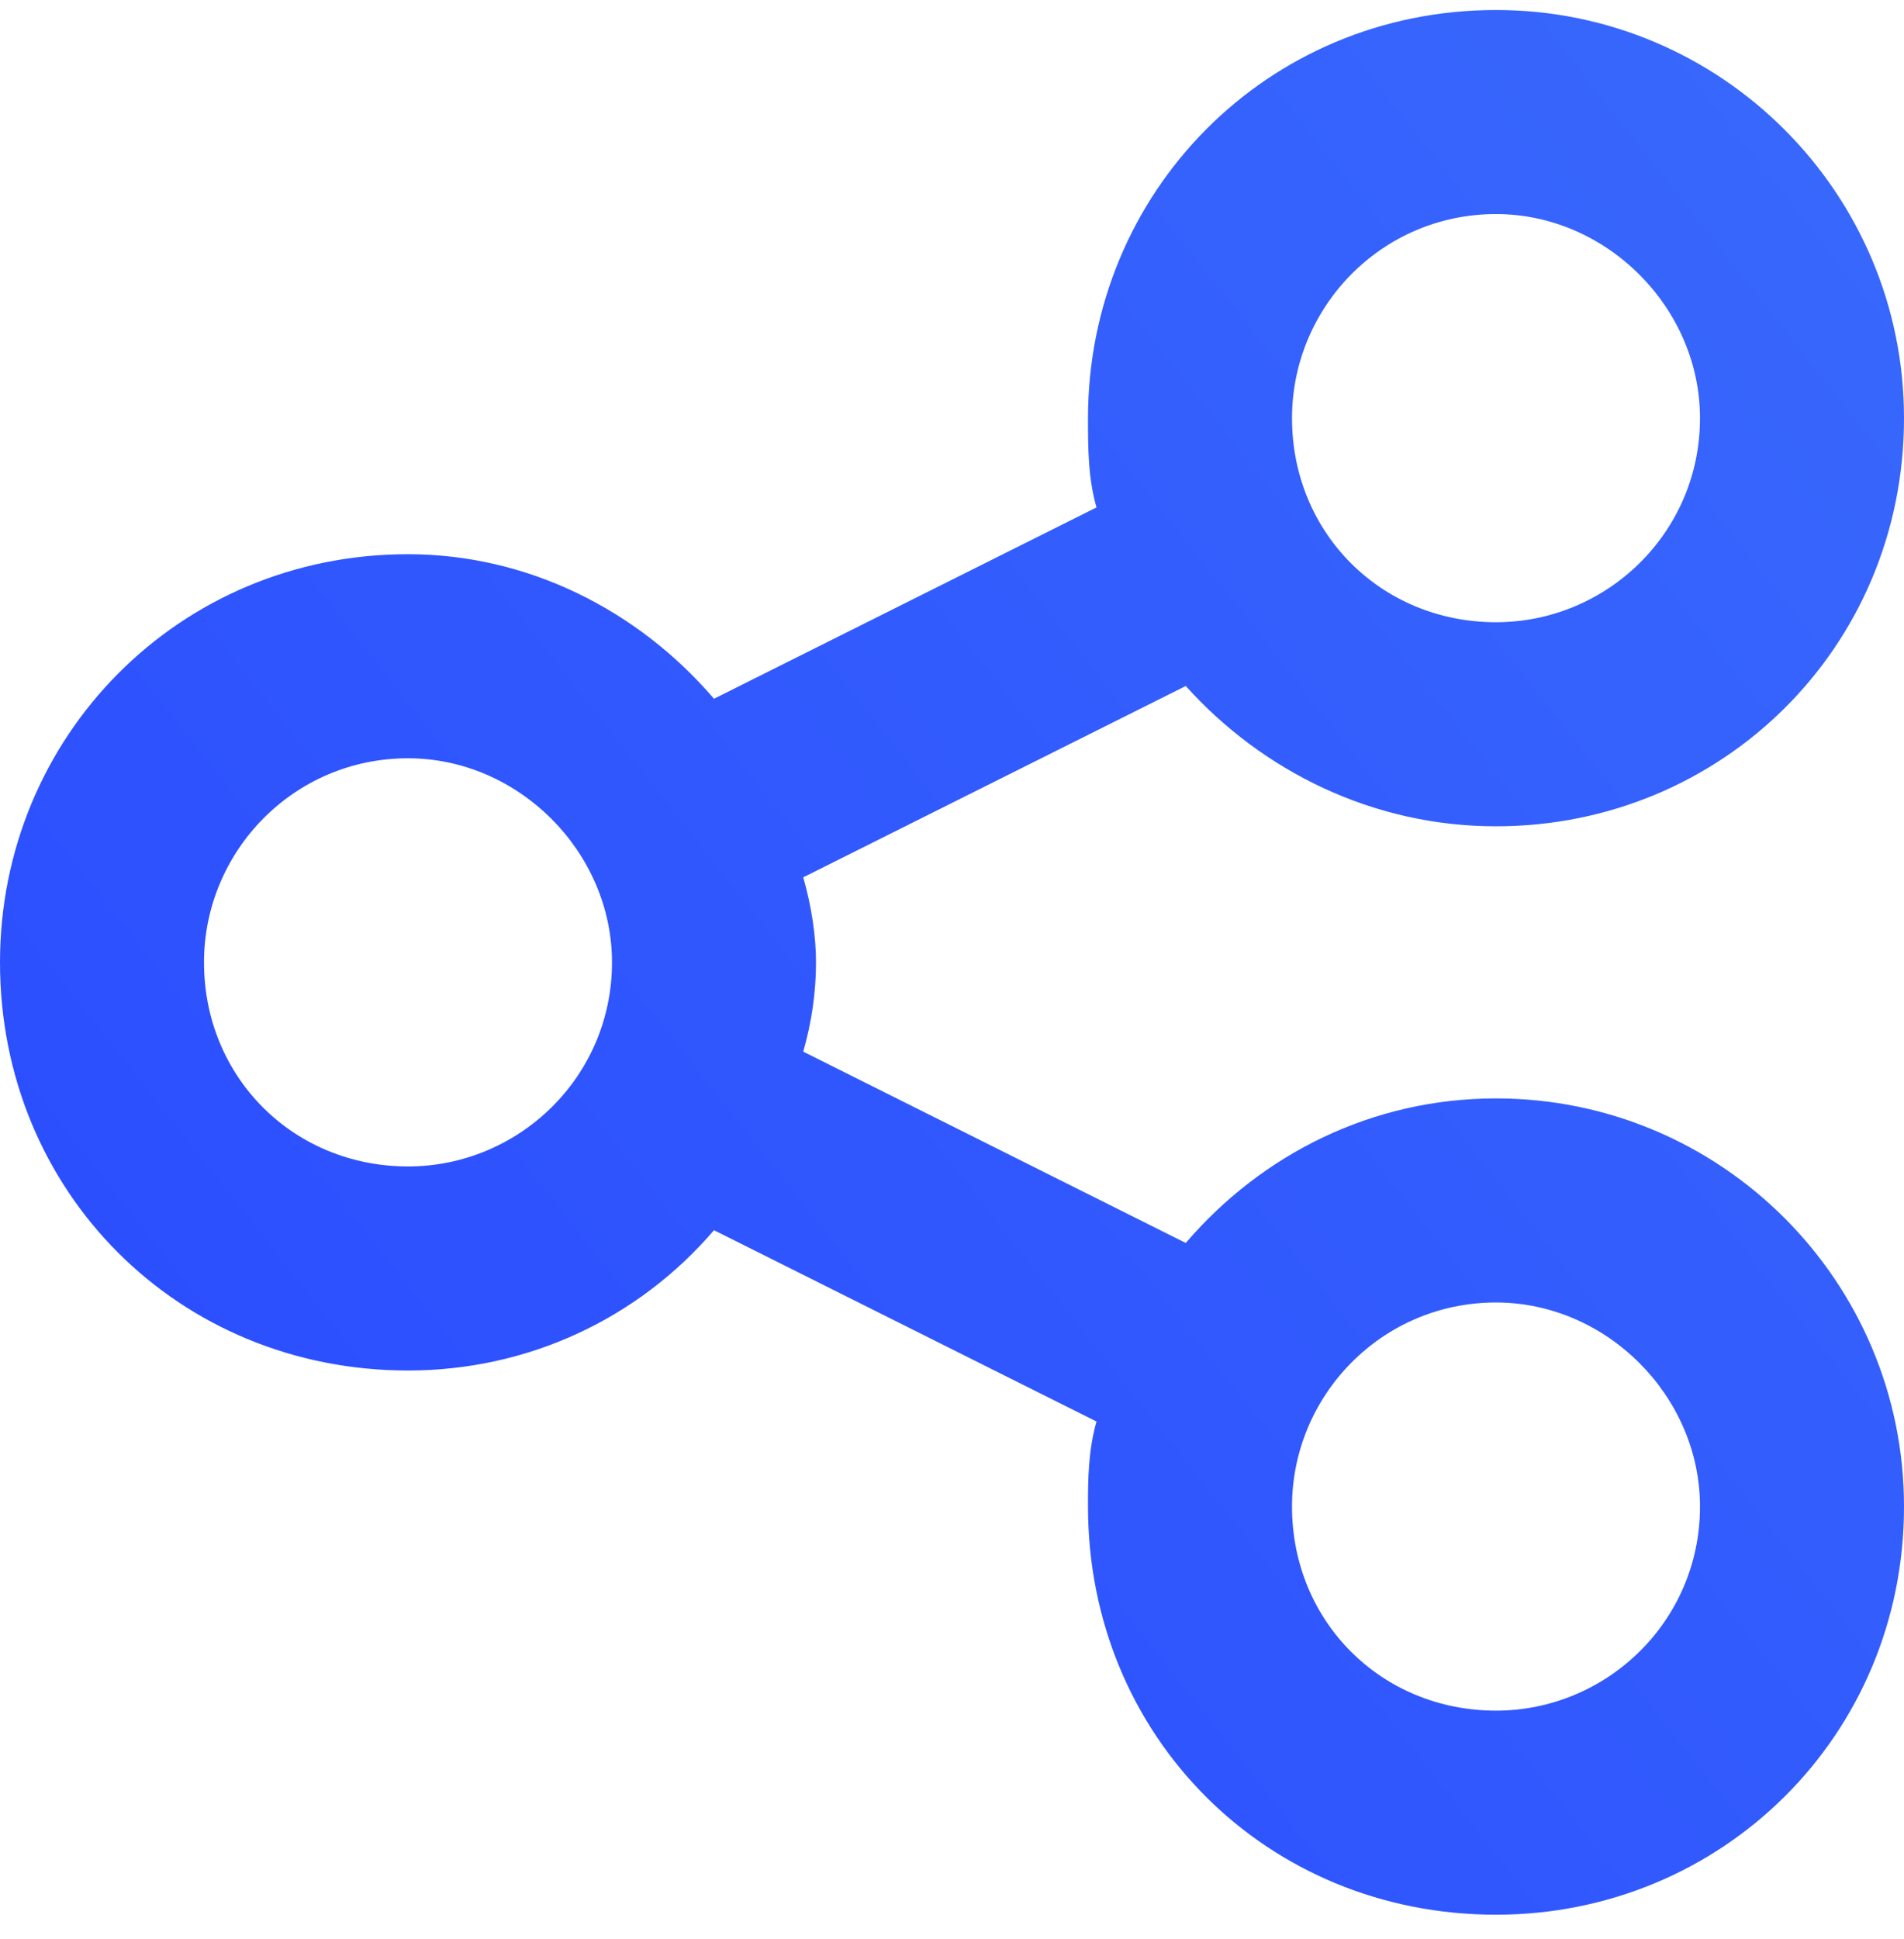 <svg xmlns="http://www.w3.org/2000/svg" width="56" height="57" viewBox="0 0 56 57" fill="none"><path d="M44 32.294C50.625 32.294 56 37.669 56 44.294C56 51.044 50.625 56.294 44 56.294C37.25 56.294 32 51.044 32 44.294C32 43.544 32 42.669 32.25 41.794L21 36.169C18.75 38.794 15.5 40.294 12 40.294C5.25 40.294 0 35.044 0 28.294C0 21.669 5.25 16.294 12 16.294C15.5 16.294 18.75 17.919 21 20.544L32.25 14.919C32 14.044 32 13.169 32 12.294C32 5.669 37.25 0.294 44 0.294C50.625 0.294 56 5.669 56 12.294C56 19.044 50.625 24.294 44 24.294C40.375 24.294 37.125 22.669 34.875 20.169L23.625 25.794C23.875 26.669 24 27.544 24 28.294C24 29.169 23.875 30.044 23.625 30.919L34.875 36.544C37.125 33.919 40.375 32.294 44 32.294ZM44 6.294C40.625 6.294 38 9.044 38 12.294C38 15.669 40.625 18.294 44 18.294C47.25 18.294 50 15.669 50 12.294C50 9.044 47.25 6.294 44 6.294ZM12 34.294C15.25 34.294 18 31.669 18 28.294C18 25.044 15.25 22.294 12 22.294C8.625 22.294 6 25.044 6 28.294C6 31.669 8.625 34.294 12 34.294ZM44 50.294C47.25 50.294 50 47.669 50 44.294C50 41.044 47.25 38.294 44 38.294C40.625 38.294 38 41.044 38 44.294C38 47.669 40.625 50.294 44 50.294Z" fill="url(#paint0_linear_1031_3445)"></path><defs><linearGradient id="paint0_linear_1031_3445" x1="56" y1="-3.706" x2="-9.646" y2="48.062" gradientUnits="userSpaceOnUse"><stop stop-color="#396AFC"></stop><stop offset="1" stop-color="#2948FF"></stop></linearGradient></defs></svg>